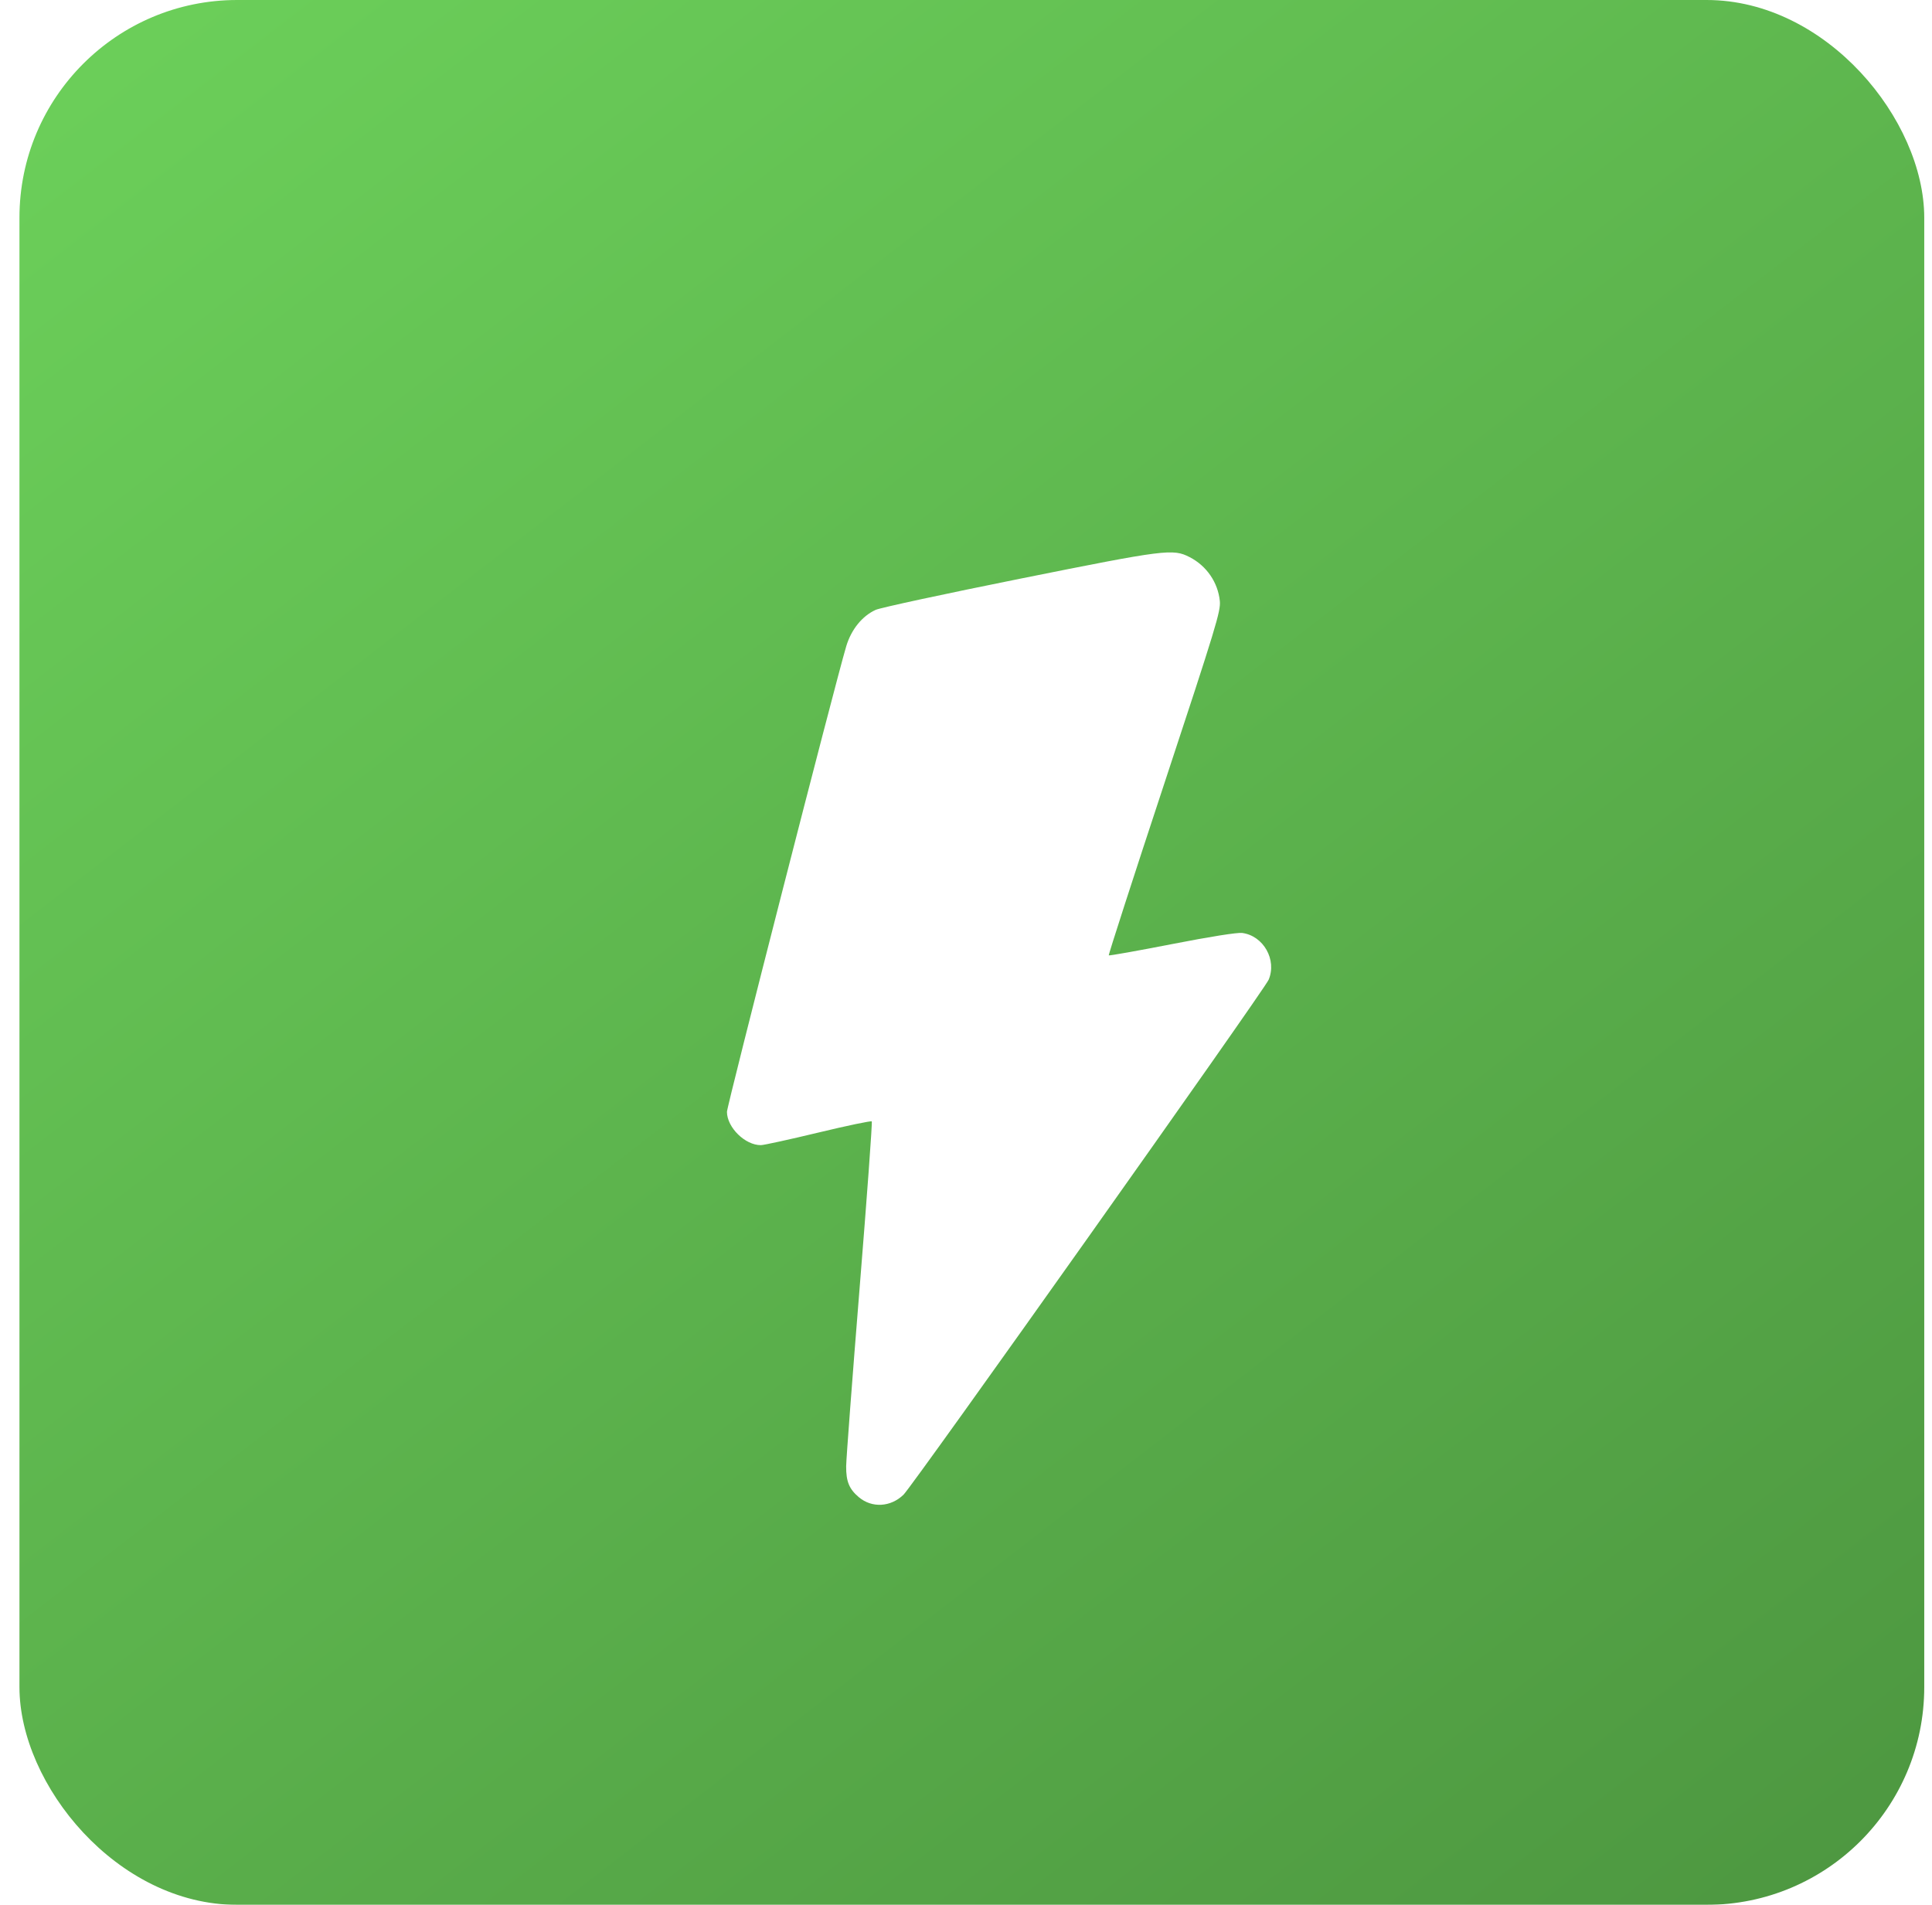 <svg width="71" height="70" viewBox="0 0 71 70" fill="none" xmlns="http://www.w3.org/2000/svg">
<g filter="url(#filter0_i_1290_7)">
<rect x="0.715" width="70" height="70" rx="8" fill="url(#paint0_linear_1290_7)"/>
</g>
<g filter="url(#filter1_d_1290_7)">
<path fill-rule="evenodd" clip-rule="evenodd" d="M36.481 19.968C33.738 20.519 31.354 21.033 31.182 21.111C30.686 21.335 30.281 21.835 30.098 22.452C29.687 23.831 25.714 39.341 25.715 39.559C25.718 40.133 26.384 40.787 26.962 40.782C27.071 40.782 28.022 40.573 29.075 40.32C30.129 40.066 31.012 39.882 31.037 39.91C31.062 39.939 30.861 42.691 30.591 46.026C30.321 49.36 30.099 52.31 30.096 52.581C30.091 53.139 30.206 53.42 30.561 53.719C31.043 54.125 31.731 54.087 32.204 53.628C32.549 53.293 45.464 35.079 45.622 34.704C45.931 33.971 45.432 33.088 44.65 32.985C44.472 32.962 43.478 33.119 42.07 33.394C40.811 33.64 39.765 33.826 39.747 33.808C39.729 33.79 40.649 30.943 41.792 27.481C43.696 21.711 43.865 21.154 43.828 20.785C43.758 20.101 43.342 19.495 42.721 19.175C42.105 18.858 41.844 18.891 36.481 19.968Z" fill="white"/>
</g>
<defs>
<filter id="filter0_i_1290_7" x="0.715" y="0" width="70" height="70" filterUnits="userSpaceOnUse" color-interpolation-filters="sRGB">
<feFlood flood-opacity="0" result="BackgroundImageFix"/>
<feBlend mode="normal" in="SourceGraphic" in2="BackgroundImageFix" result="shape"/>
<feColorMatrix in="SourceAlpha" type="matrix" values="0 0 0 0 0 0 0 0 0 0 0 0 0 0 0 0 0 0 127 0" result="hardAlpha"/>
<feOffset/>
<feGaussianBlur stdDeviation="6"/>
<feComposite in2="hardAlpha" operator="arithmetic" k2="-1" k3="1"/>
<feColorMatrix type="matrix" values="0 0 0 0 1 0 0 0 0 1 0 0 0 0 1 0 0 0 0.3 0"/>
<feBlend mode="normal" in2="shape" result="effect1_innerShadow_1290_7"/>
</filter>
<filter id="filter1_d_1290_7" x="23.715" y="17.3" width="26" height="41" filterUnits="userSpaceOnUse" color-interpolation-filters="sRGB">
<feFlood flood-opacity="0" result="BackgroundImageFix"/>
<feColorMatrix in="SourceAlpha" type="matrix" values="0 0 0 0 0 0 0 0 0 0 0 0 0 0 0 0 0 0 127 0" result="hardAlpha"/>
<feOffset dx="1" dy="1.3"/>
<feGaussianBlur stdDeviation="1.5"/>
<feComposite in2="hardAlpha" operator="out"/>
<feColorMatrix type="matrix" values="0 0 0 0 0.302 0 0 0 0 0.592 0 0 0 0 0.251 0 0 0 0.3 0"/>
<feBlend mode="normal" in2="BackgroundImageFix" result="effect1_dropShadow_1290_7"/>
<feBlend mode="normal" in="SourceGraphic" in2="effect1_dropShadow_1290_7" result="shape"/>
</filter>
<linearGradient id="paint0_linear_1290_7" x1="4.715" y1="-6.5" x2="65.715" y2="72.5" gradientUnits="userSpaceOnUse">
<stop stop-color="#6DD25B"/>
<stop offset="1" stop-color="#4D9740"/>
</linearGradient>
</defs>
</svg>
